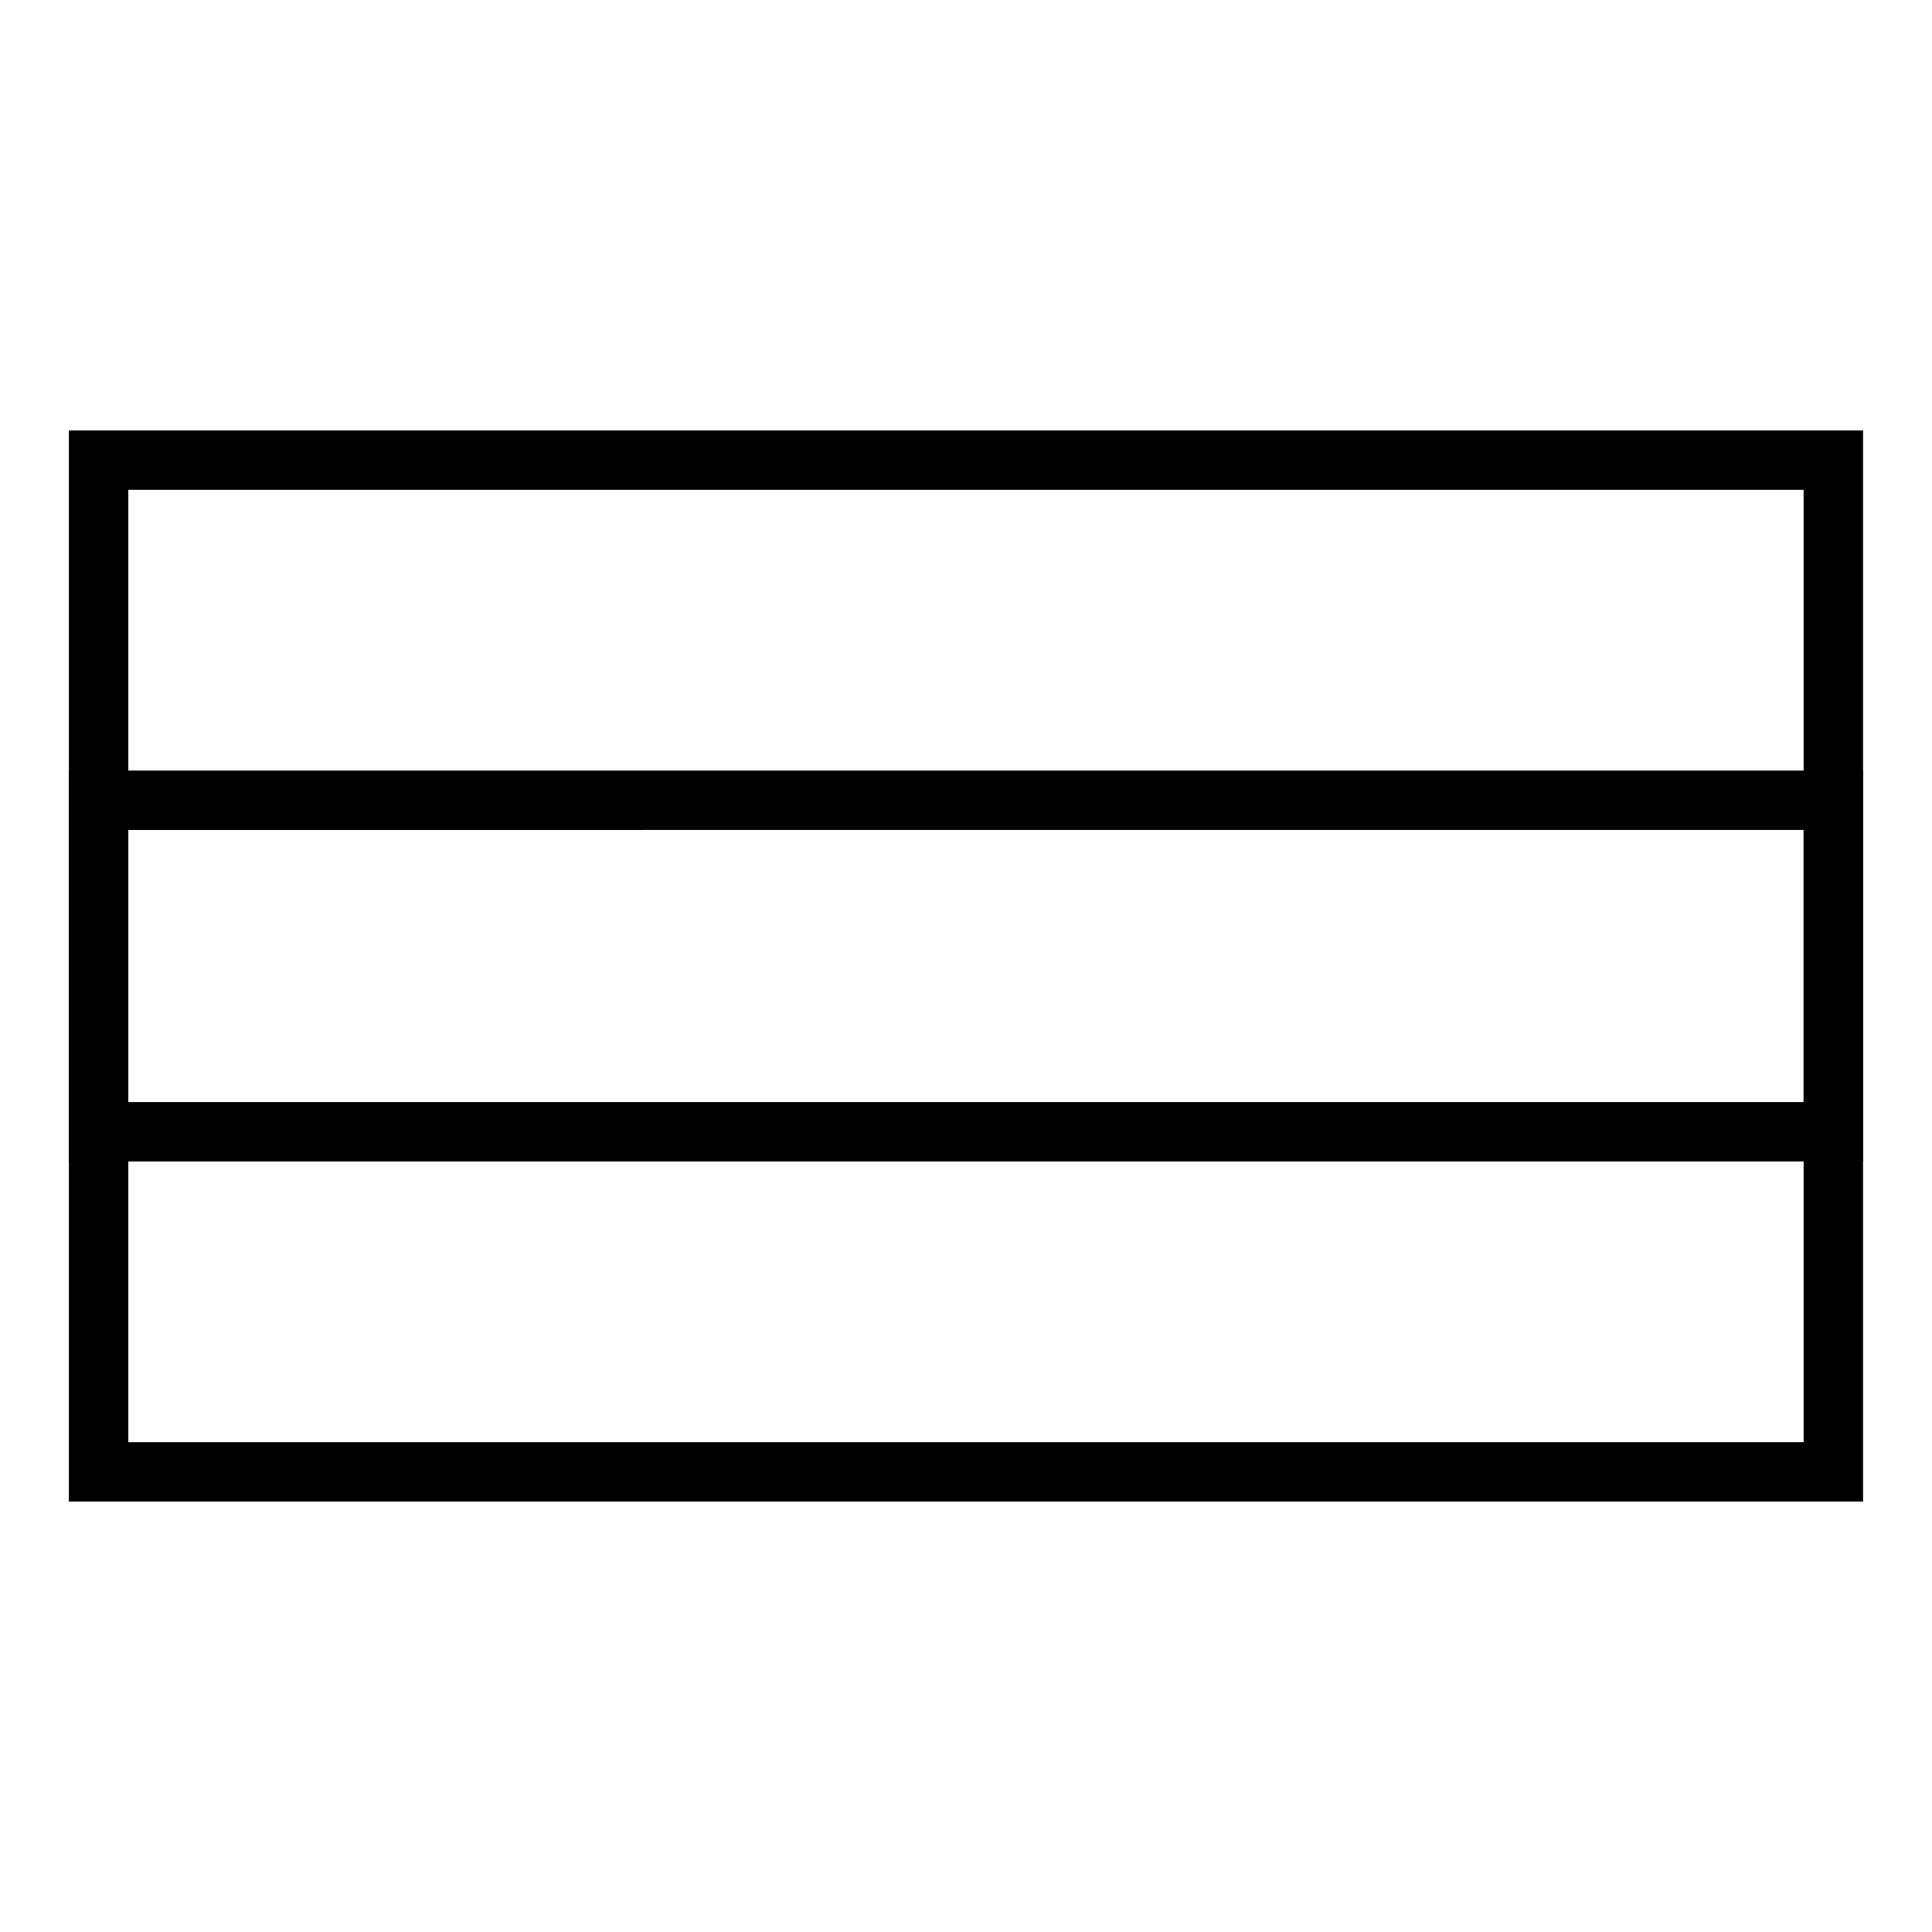 <?xml version="1.0" encoding="UTF-8"?>
<!-- Uploaded to: ICON Repo, www.svgrepo.com, Generator: ICON Repo Mixer Tools -->
<svg fill="#000000" width="800px" height="800px" version="1.1" viewBox="144 144 512 512" xmlns="http://www.w3.org/2000/svg">
 <g>
  <path d="m637.73 541.93h-475.47v-283.86h475.47zm-459.73-15.742h443.98v-252.38h-443.98z"/>
  <path d="m637.73 451.8h-475.47v-103.6h475.47zm-459.73-15.746h443.98v-72.109l-443.98 0.004z"/>
 </g>
</svg>